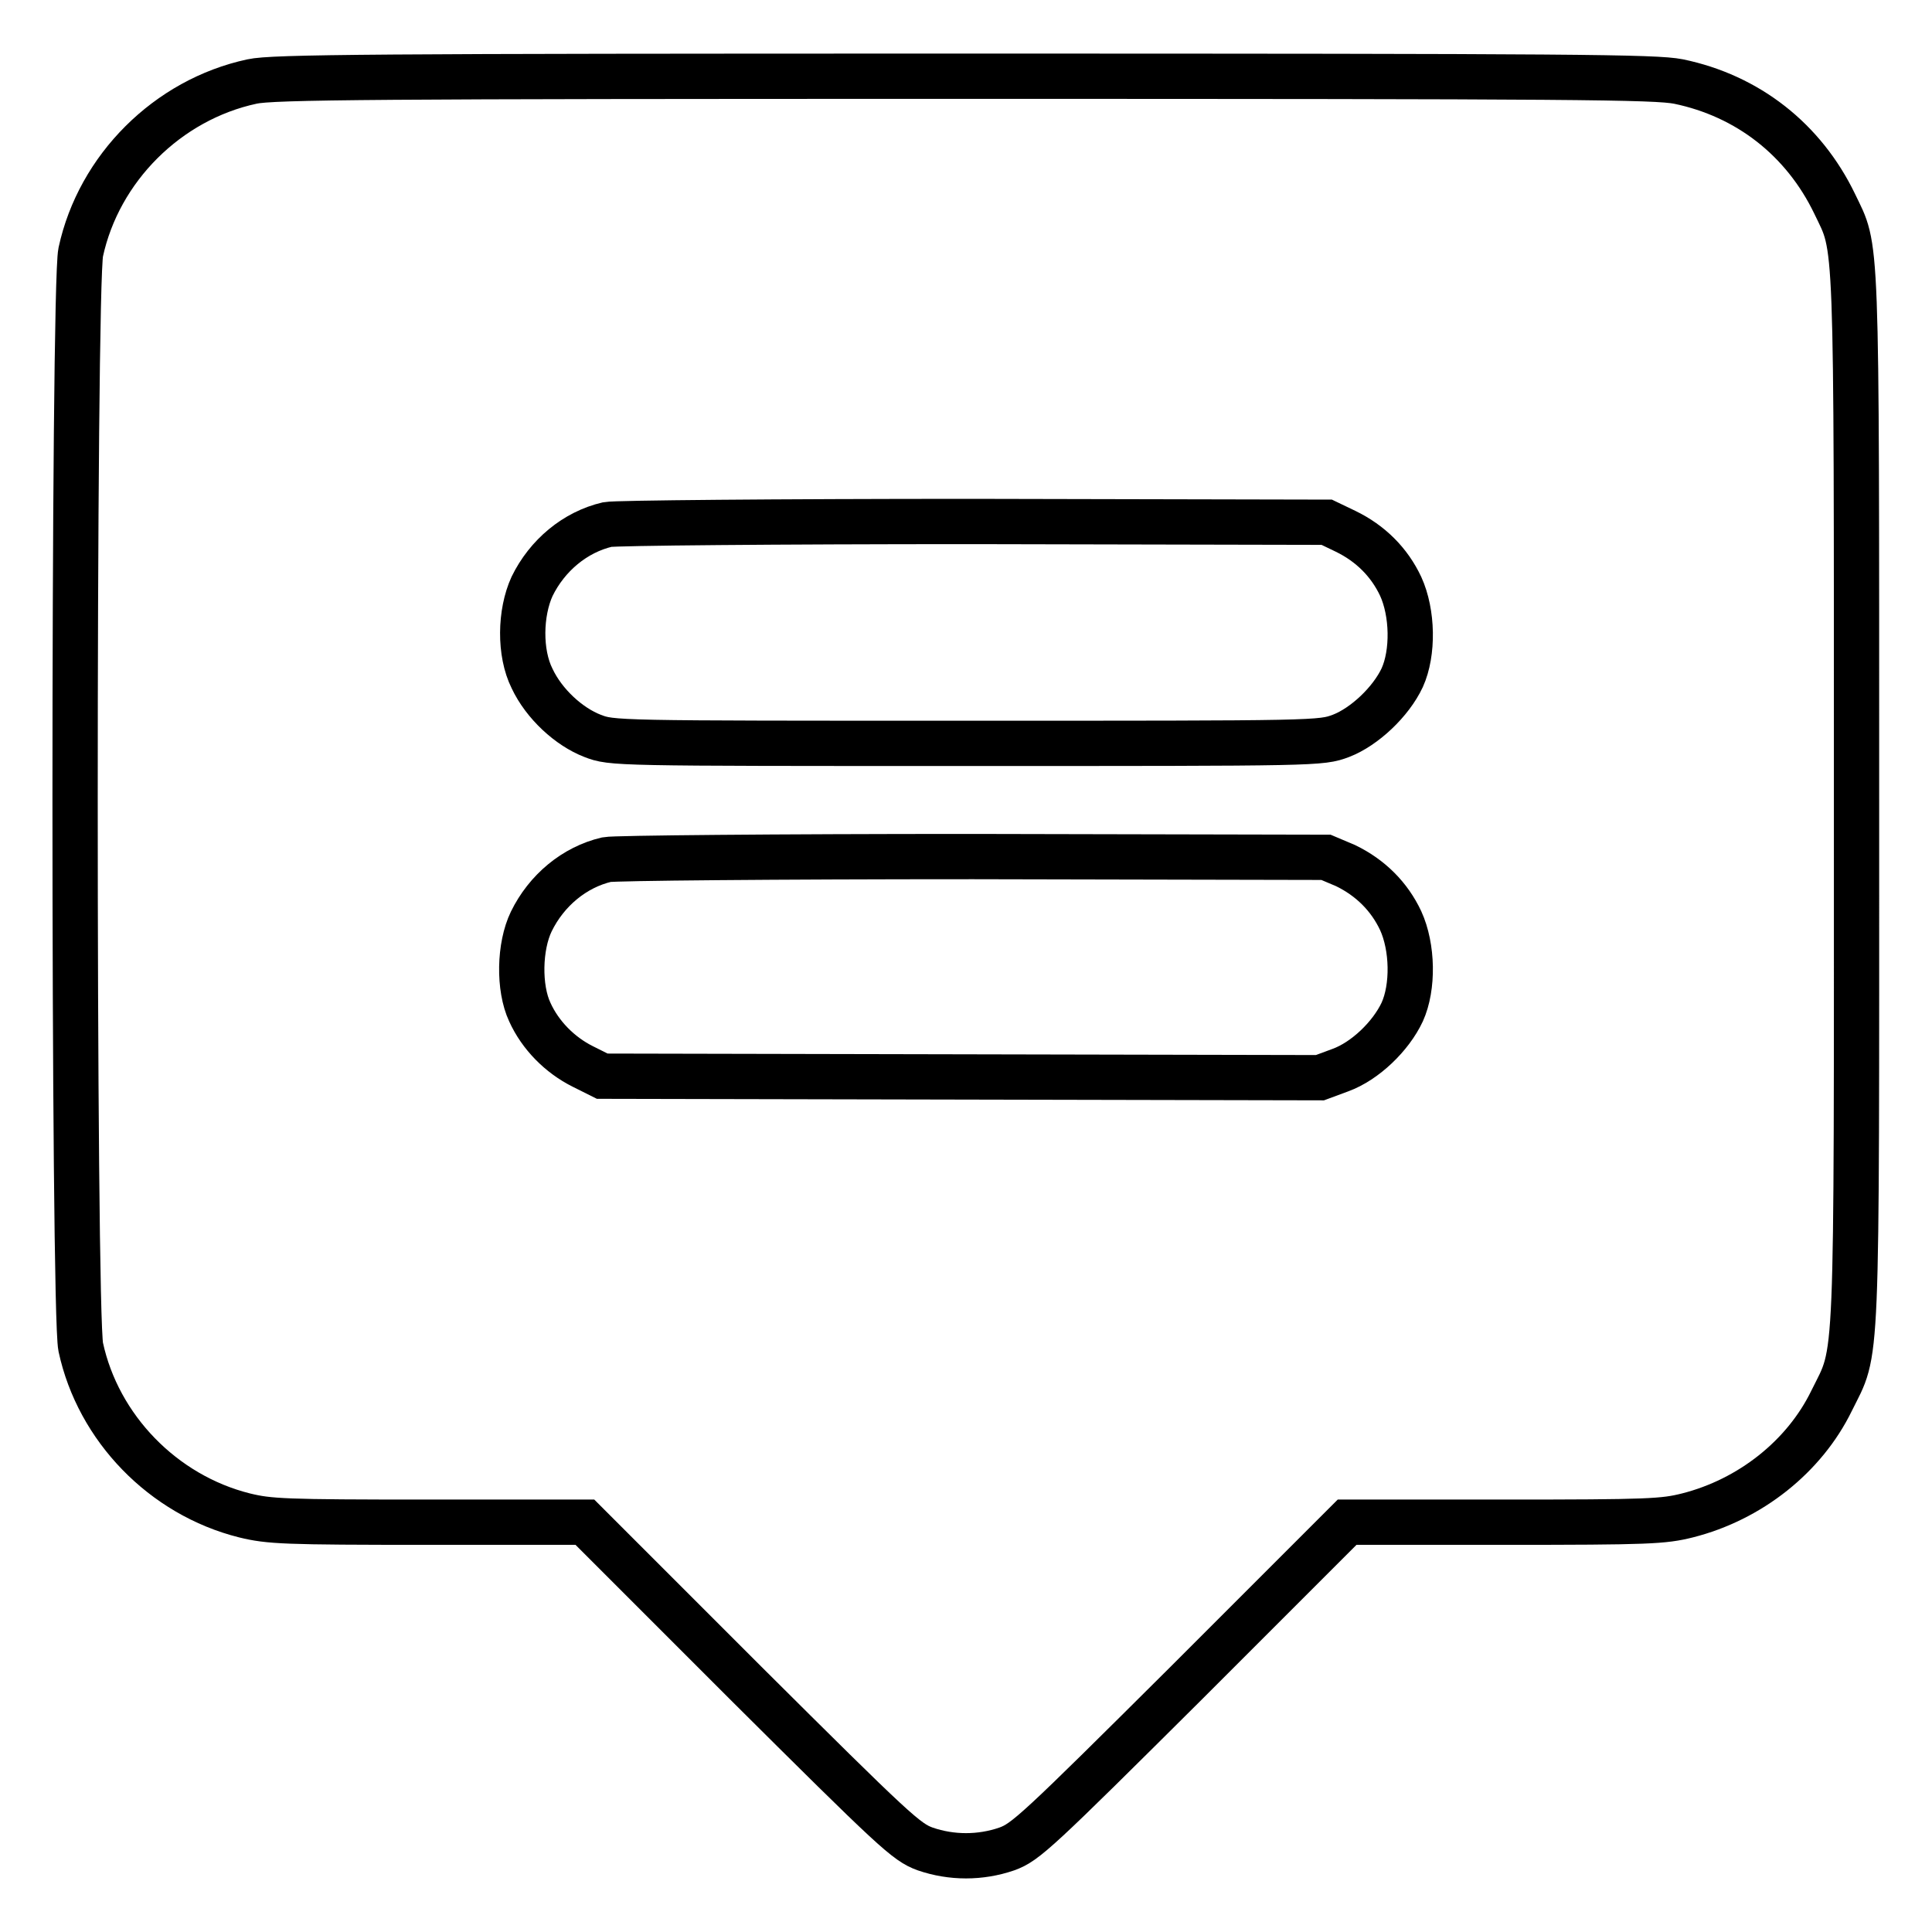 <?xml version="1.0" encoding="utf-8"?>
<!-- Svg Vector Icons : http://www.onlinewebfonts.com/icon -->
<!DOCTYPE svg PUBLIC "-//W3C//DTD SVG 1.1//EN" "http://www.w3.org/Graphics/SVG/1.1/DTD/svg11.dtd">
<svg version="1.1" xmlns="http://www.w3.org/2000/svg" xmlns:xlink="http://www.w3.org/1999/xlink" x="0px" y="0px" viewBox="0 0 256 256" enable-background="new 0 0 256 256" xml:space="preserve">
<g><g><g><path stroke-width="6" fill-opacity="0" stroke="#000000"  d="M33.4,10.8c-11.2,2.4-20.3,11.5-22.7,22.6c-1,4.7-1,140.3,0,145.1c2.3,10.7,10.9,19.6,21.7,22.3c3.3,0.8,5.2,0.9,24.3,0.9h20.8l21.2,21.2c19.9,19.8,21.4,21.2,23.9,22.1c3.5,1.2,7.3,1.2,10.8,0c2.5-0.9,4-2.3,23.9-22.1l21.2-21.2h20.8c19.2,0,21.1-0.1,24.3-0.9c8.3-2.1,15.5-7.8,19.1-15.2c3.5-7.1,3.3-2.4,3.3-79.7c0-76.5,0.1-72.6-2.9-78.9c-4.1-8.5-11.5-14.3-20.7-16.2c-3.1-0.6-13.2-0.7-94.6-0.7C49.5,10.1,36.1,10.2,33.4,10.8z M178.3,70.4c3.3,1.6,5.8,4.1,7.3,7.3c1.6,3.5,1.7,8.8,0.2,12.1c-1.5,3.2-5,6.5-8.1,7.7c-2.7,1-2.8,1-49.6,1c-46.9,0-47,0-49.6-1c-3.1-1.2-6.4-4.2-8-7.6c-1.7-3.4-1.6-8.7,0-12.2c2-4.1,5.7-7.2,10-8.2c1-0.2,22.2-0.4,48.5-0.4l46.8,0.1L178.3,70.4z M178.3,114.7c3.3,1.6,5.8,4.1,7.3,7.3c1.6,3.5,1.7,8.8,0.2,12.1c-1.5,3.2-4.9,6.5-8.2,7.7l-2.7,1l-47.5-0.1l-47.6-0.1l-2.6-1.3c-3-1.5-5.6-4.1-7-7.2c-1.5-3.2-1.4-8.7,0.2-12c2-4.1,5.7-7.2,10-8.2c1-0.2,22.2-0.4,48.5-0.4l46.8,0.1L178.3,114.7z"/></g></g></g>
</svg>